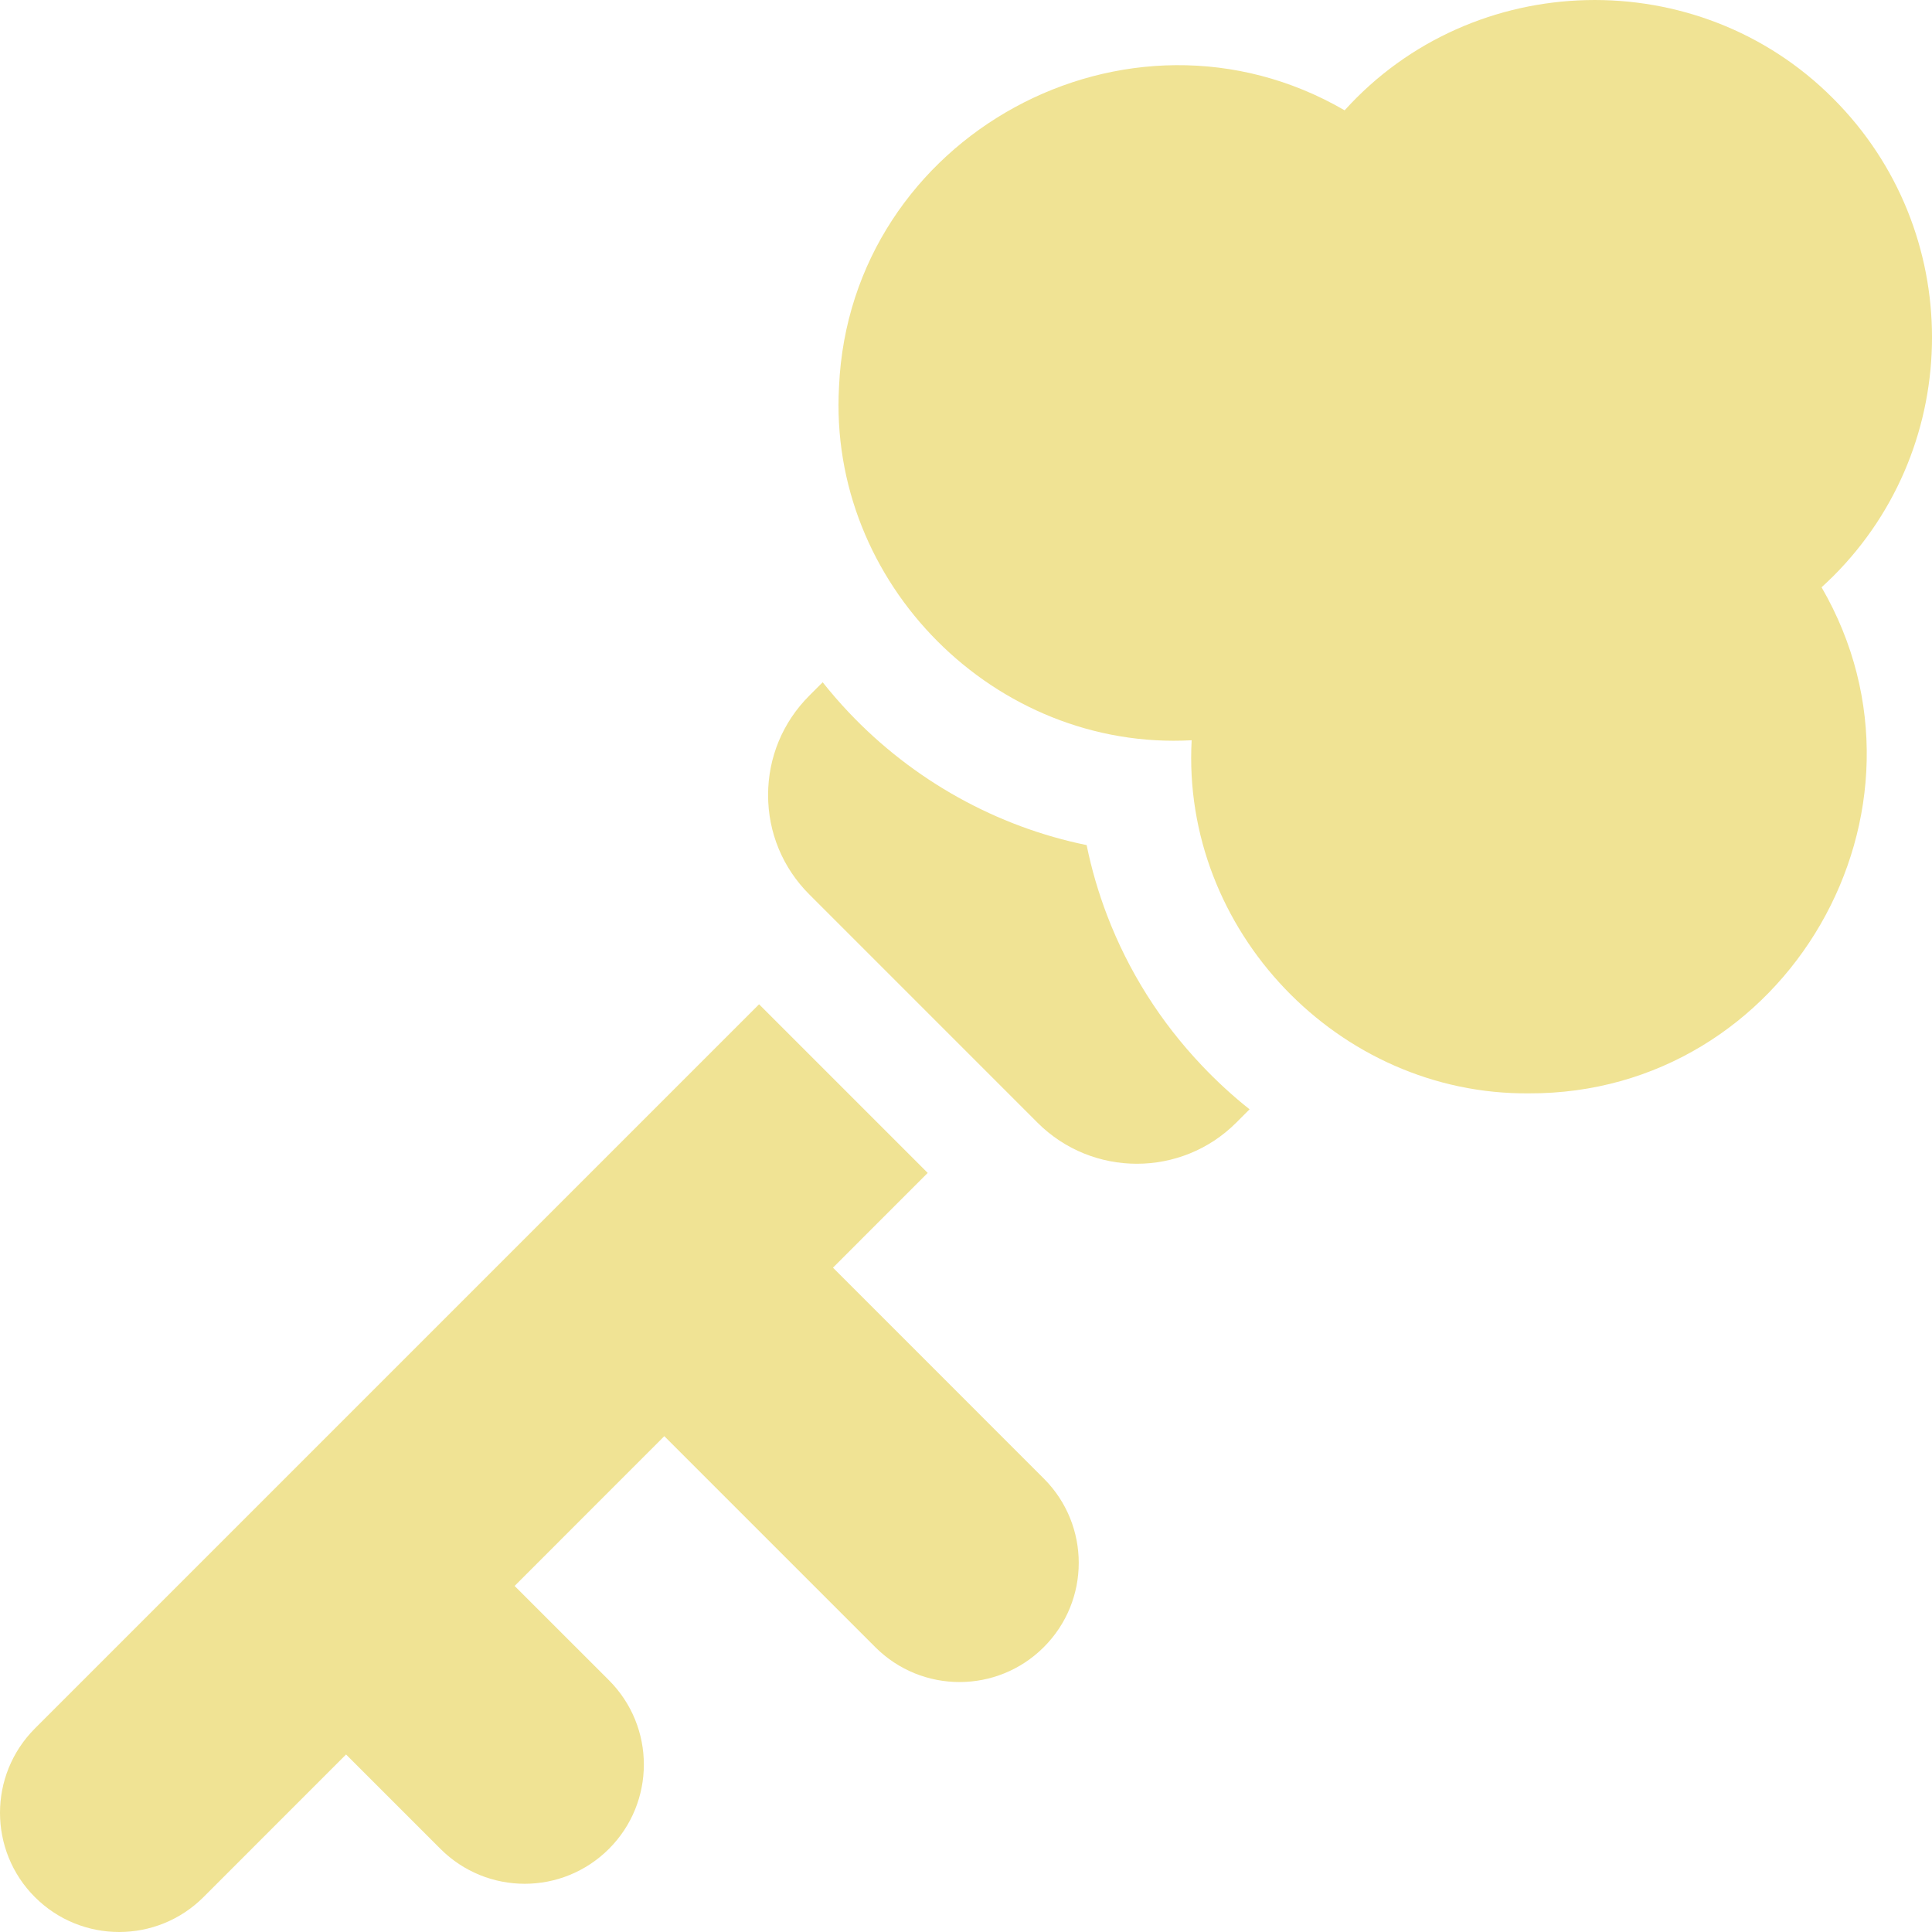 <svg width="50" height="50" viewBox="0 0 50 50" fill="none" xmlns="http://www.w3.org/2000/svg">
<g clip-path="url(#clip0_6041_394)">
<path d="M21.557 32.807L24.009 30.355L19.645 25.991L0.903 44.733C0.301 45.336 0 46.126 0 46.915C0 47.705 0.301 48.495 0.903 49.097C2.107 50.301 4.061 50.301 5.266 49.097L8.956 45.406L11.398 47.848C12 48.45 12.79 48.752 13.579 48.752C14.368 48.752 15.157 48.45 15.76 47.848C16.964 46.643 16.964 44.69 15.76 43.485L13.318 41.044L17.192 37.168L22.651 42.627C23.254 43.23 24.043 43.531 24.832 43.531C25.622 43.531 26.411 43.23 27.014 42.627C28.219 41.423 28.219 39.469 27.014 38.265L21.557 32.807Z" fill="#F0E394"/>
<path d="M31.102 27.574C30.03 26.443 29.207 25.139 28.655 23.698C28.426 23.1 28.248 22.489 28.122 21.871C25.8 21.397 23.633 20.2 21.963 18.433C21.727 18.183 21.503 17.924 21.291 17.657L20.943 18.005C20.257 18.691 19.878 19.605 19.878 20.575C19.878 21.546 20.256 22.459 20.943 23.146L26.852 29.056C27.561 29.764 28.492 30.118 29.422 30.118C30.352 30.118 31.283 29.764 31.992 29.056L32.339 28.709C31.903 28.363 31.491 27.985 31.102 27.574Z" fill="#F0E394"/>
<path d="M47.445 14.911C50.852 11.504 50.852 5.96 47.445 2.552C43.945 -0.967 38.127 -0.828 34.799 2.855C29.194 -0.4 22 3.518 21.714 10.005C21.424 15.097 25.754 19.435 30.84 19.158C30.572 24.077 34.639 28.337 39.564 28.296C46.248 28.323 50.489 20.971 47.142 15.199C47.245 15.105 47.346 15.009 47.445 14.911Z" fill="#F0E394"/>
</g>
<defs>
<clipPath id="clip0_6041_394">
<rect width="50" height="50" fill="white"/>
</clipPath>
</defs>
</svg>

